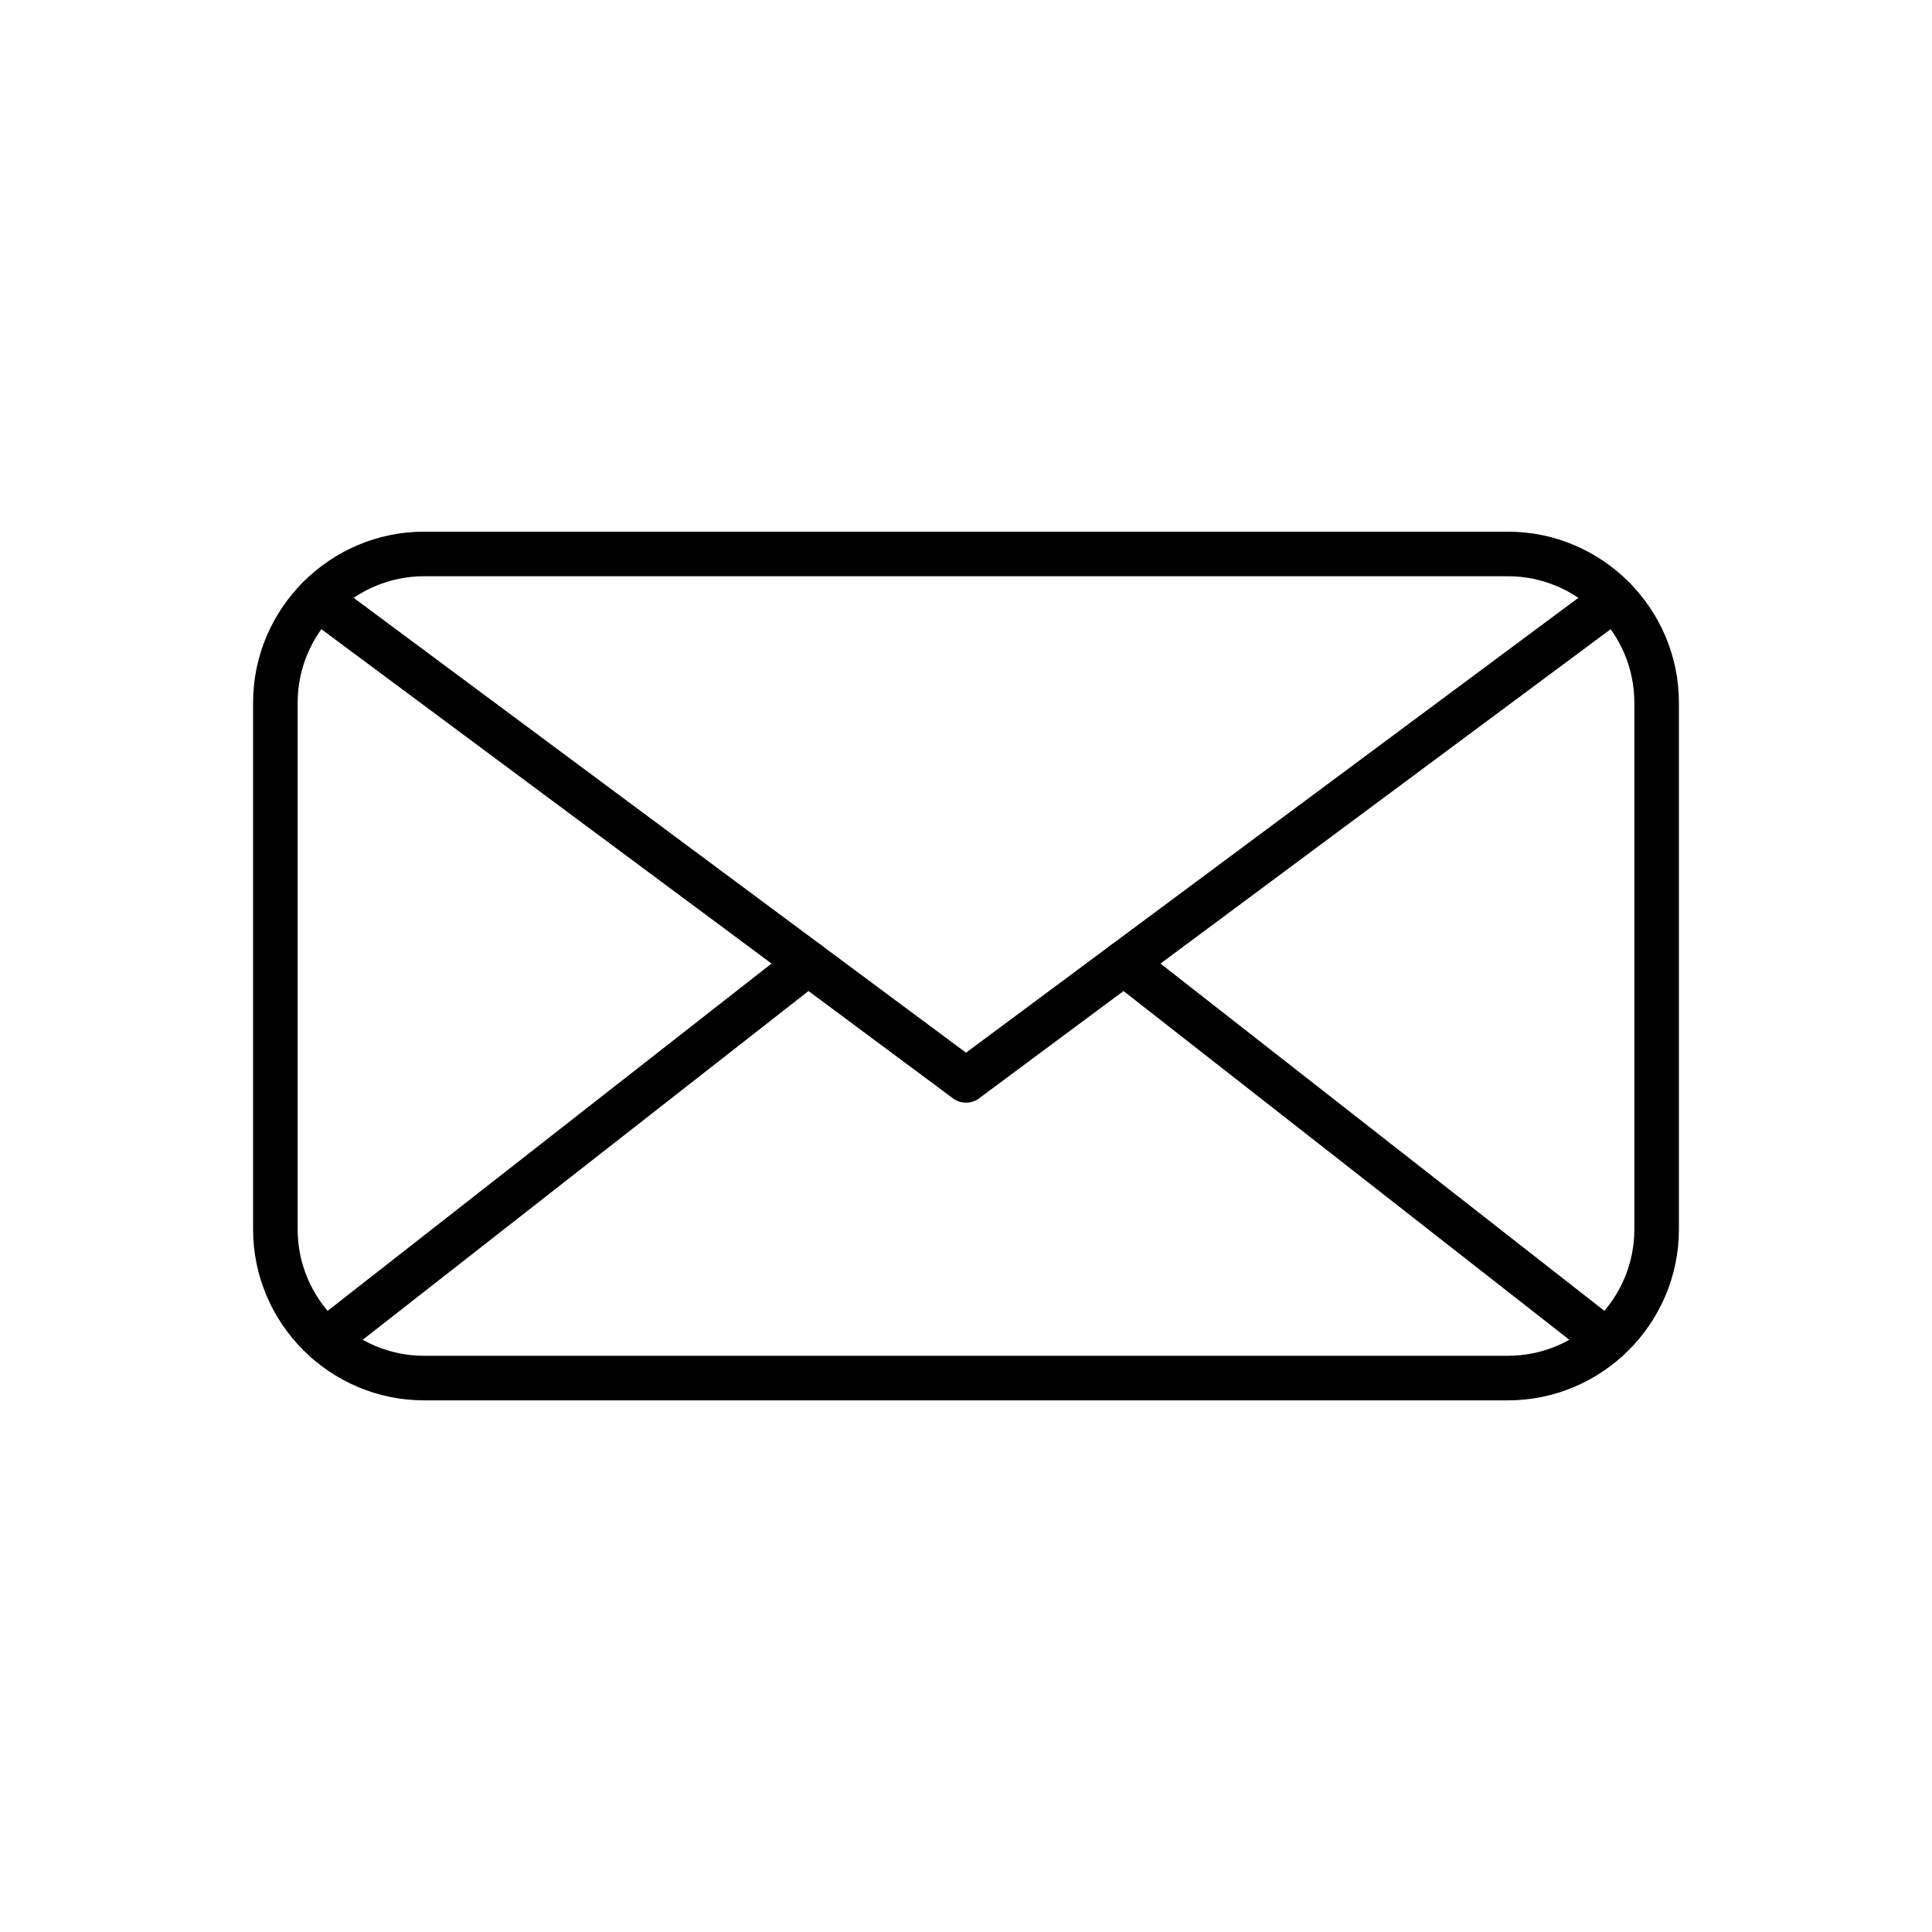 <?xml version="1.0" encoding="UTF-8"?>
<!-- Uploaded to: SVG Repo, www.svgrepo.com, Generator: SVG Repo Mixer Tools -->
<svg fill="#000000" width="800px" height="800px" version="1.1" viewBox="144 144 512 512" xmlns="http://www.w3.org/2000/svg">
 <g>
  <path d="m256.38 284.9h287.24c12.465 0 23.793 5.098 32.004 13.305 8.207 8.207 13.305 19.539 13.305 32.004v139.59c0 12.465-5.098 23.793-13.305 32.004-8.207 8.207-19.539 13.305-32.004 13.305h-287.24c-12.465 0-23.793-5.098-32.004-13.305-8.207-8.207-13.305-19.539-13.305-32.004v-139.59c0-12.465 5.098-23.793 13.305-32.004 8.207-8.207 19.539-13.305 32.004-13.305zm287.24 11.809h-287.24c-9.207 0-17.582 3.769-23.656 9.844-6.074 6.074-9.844 14.449-9.844 23.656v139.59c0 9.207 3.769 17.582 9.844 23.656 6.074 6.074 14.449 9.844 23.656 9.844h287.24c9.207 0 17.582-3.769 23.656-9.844 6.074-6.074 9.844-14.449 9.844-23.656v-139.59c0-9.207-3.769-17.582-9.844-23.656-6.074-6.074-14.449-9.844-23.656-9.844z"/>
  <path d="m575.29 307.44c2.609-1.938 3.16-5.621 1.223-8.234-1.938-2.609-5.621-3.16-8.234-1.223l-168.27 124.99-168.28-124.99c-2.609-1.938-6.297-1.387-8.234 1.223s-1.387 6.297 1.223 8.234l171.4 127.31c2.047 1.797 5.137 1.988 7.41 0.297l-0.012-0.016 171.77-127.59z"/>
  <path d="m566.08 503.9c2.559 2 6.258 1.547 8.258-1.016 2-2.559 1.547-6.258-1.016-8.258l-127.87-100.03c-2.559-2-6.258-1.547-8.258 1.016-2 2.559-1.547 6.258 1.016 8.258zm-204.29-100.03c2.559-2 3.016-5.695 1.016-8.258-2-2.559-5.695-3.016-8.258-1.016l-127.87 100.04c-2.559 2-3.016 5.695-1.016 8.258 2 2.559 5.695 3.016 8.258 1.016z"/>
 </g>
</svg>